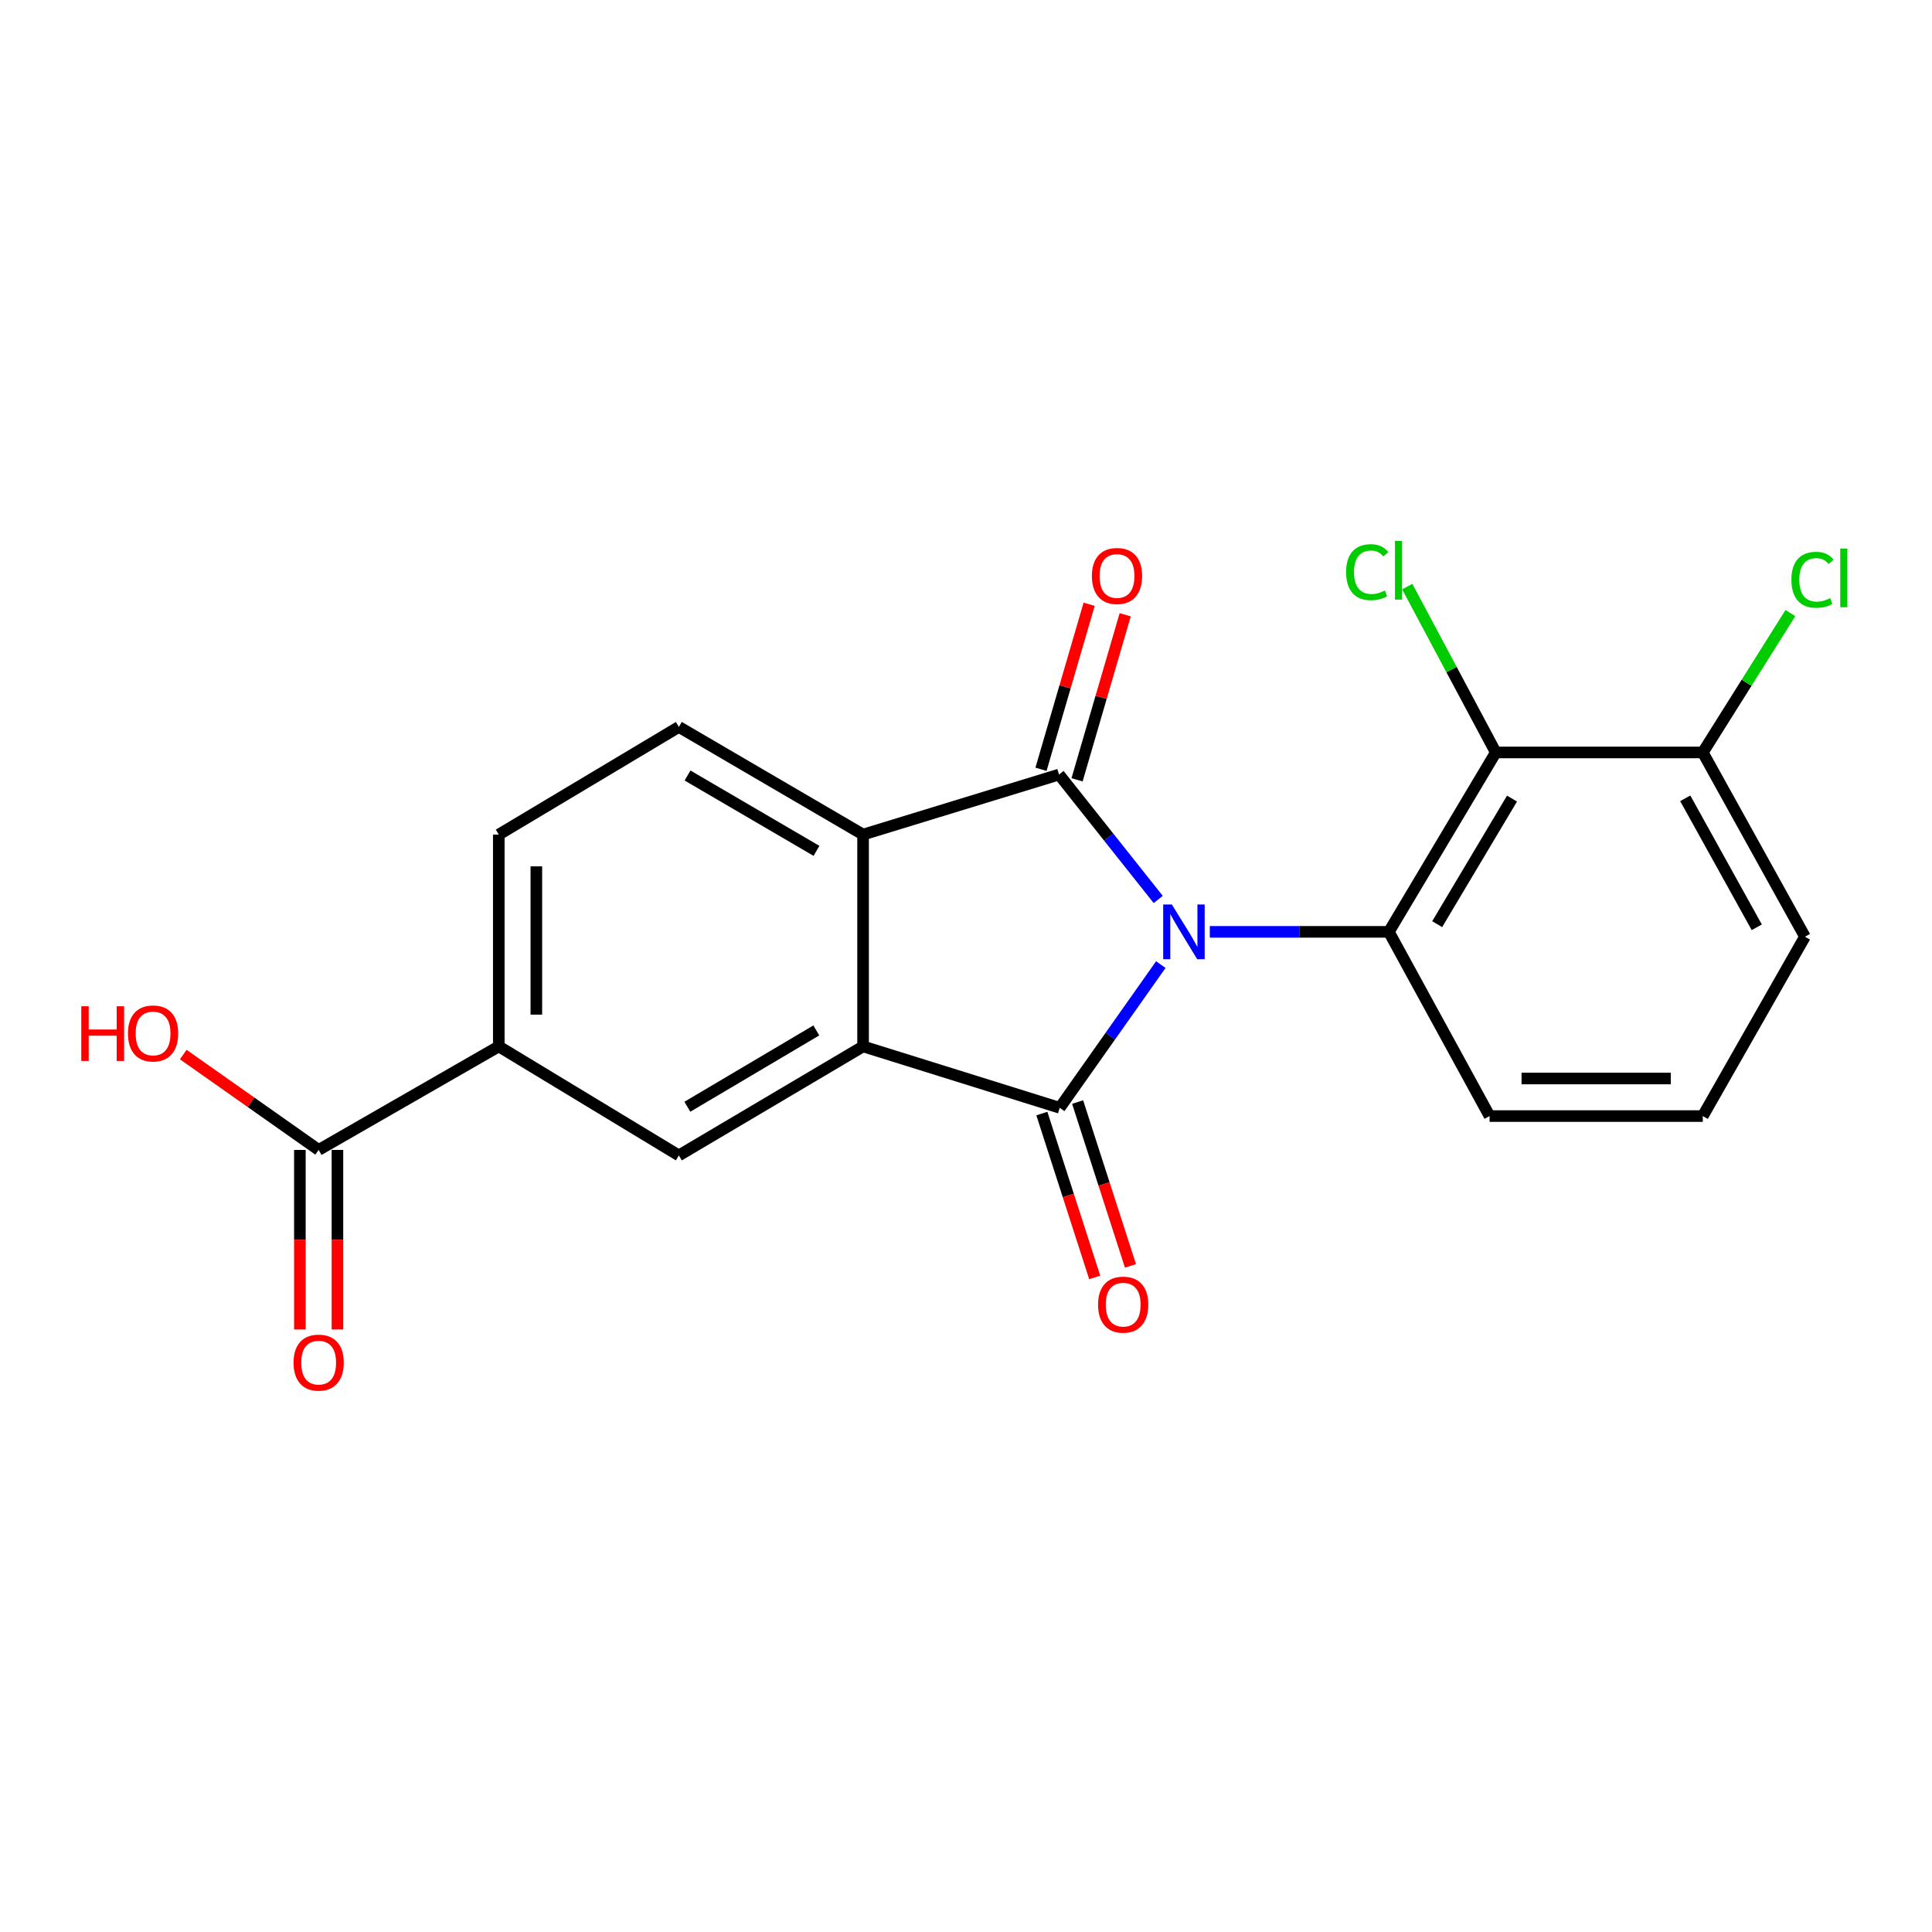 <?xml version='1.0' encoding='iso-8859-1'?>
<svg version='1.1' baseProfile='full'
              xmlns='http://www.w3.org/2000/svg'
                      xmlns:rdkit='http://www.rdkit.org/xml'
                      xmlns:xlink='http://www.w3.org/1999/xlink'
                  xml:space='preserve'
width='1000px' height='1000px' viewBox='0 0 1000 1000'>
<!-- END OF HEADER -->
<rect style='opacity:1.0;fill:#FFFFFF;stroke:none' width='1000' height='1000' x='0' y='0'> </rect>
<path class='bond-0' d='M 600.841,499.271 L 574.679,536.335' style='fill:none;fill-rule:evenodd;stroke:#0000FF;stroke-width:6px;stroke-linecap:butt;stroke-linejoin:miter;stroke-opacity:1' />
<path class='bond-0' d='M 574.679,536.335 L 548.518,573.398' style='fill:none;fill-rule:evenodd;stroke:#000000;stroke-width:6px;stroke-linecap:butt;stroke-linejoin:miter;stroke-opacity:1' />
<path class='bond-1' d='M 599.495,465.565 L 573.823,433.236' style='fill:none;fill-rule:evenodd;stroke:#0000FF;stroke-width:6px;stroke-linecap:butt;stroke-linejoin:miter;stroke-opacity:1' />
<path class='bond-1' d='M 573.823,433.236 L 548.151,400.906' style='fill:none;fill-rule:evenodd;stroke:#000000;stroke-width:6px;stroke-linecap:butt;stroke-linejoin:miter;stroke-opacity:1' />
<path class='bond-3' d='M 626.194,482.324 L 672.533,482.324' style='fill:none;fill-rule:evenodd;stroke:#0000FF;stroke-width:6px;stroke-linecap:butt;stroke-linejoin:miter;stroke-opacity:1' />
<path class='bond-3' d='M 672.533,482.324 L 718.871,482.324' style='fill:none;fill-rule:evenodd;stroke:#000000;stroke-width:6px;stroke-linecap:butt;stroke-linejoin:miter;stroke-opacity:1' />
<path class='bond-2' d='M 548.518,573.398 L 446.727,541.618' style='fill:none;fill-rule:evenodd;stroke:#000000;stroke-width:6px;stroke-linecap:butt;stroke-linejoin:miter;stroke-opacity:1' />
<path class='bond-10' d='M 539.265,576.383 L 552.944,618.787' style='fill:none;fill-rule:evenodd;stroke:#000000;stroke-width:6px;stroke-linecap:butt;stroke-linejoin:miter;stroke-opacity:1' />
<path class='bond-10' d='M 552.944,618.787 L 566.622,661.19' style='fill:none;fill-rule:evenodd;stroke:#FF0000;stroke-width:6px;stroke-linecap:butt;stroke-linejoin:miter;stroke-opacity:1' />
<path class='bond-10' d='M 557.77,570.414 L 571.449,612.817' style='fill:none;fill-rule:evenodd;stroke:#000000;stroke-width:6px;stroke-linecap:butt;stroke-linejoin:miter;stroke-opacity:1' />
<path class='bond-10' d='M 571.449,612.817 L 585.128,655.221' style='fill:none;fill-rule:evenodd;stroke:#FF0000;stroke-width:6px;stroke-linecap:butt;stroke-linejoin:miter;stroke-opacity:1' />
<path class='bond-4' d='M 548.151,400.906 L 446.727,431.974' style='fill:none;fill-rule:evenodd;stroke:#000000;stroke-width:6px;stroke-linecap:butt;stroke-linejoin:miter;stroke-opacity:1' />
<path class='bond-11' d='M 557.484,403.629 L 569.944,360.919' style='fill:none;fill-rule:evenodd;stroke:#000000;stroke-width:6px;stroke-linecap:butt;stroke-linejoin:miter;stroke-opacity:1' />
<path class='bond-11' d='M 569.944,360.919 L 582.405,318.208' style='fill:none;fill-rule:evenodd;stroke:#FF0000;stroke-width:6px;stroke-linecap:butt;stroke-linejoin:miter;stroke-opacity:1' />
<path class='bond-11' d='M 538.818,398.184 L 551.278,355.473' style='fill:none;fill-rule:evenodd;stroke:#000000;stroke-width:6px;stroke-linecap:butt;stroke-linejoin:miter;stroke-opacity:1' />
<path class='bond-11' d='M 551.278,355.473 L 563.739,312.762' style='fill:none;fill-rule:evenodd;stroke:#FF0000;stroke-width:6px;stroke-linecap:butt;stroke-linejoin:miter;stroke-opacity:1' />
<path class='bond-6' d='M 446.727,541.618 L 351.375,598.049' style='fill:none;fill-rule:evenodd;stroke:#000000;stroke-width:6px;stroke-linecap:butt;stroke-linejoin:miter;stroke-opacity:1' />
<path class='bond-6' d='M 422.521,533.349 L 355.774,572.851' style='fill:none;fill-rule:evenodd;stroke:#000000;stroke-width:6px;stroke-linecap:butt;stroke-linejoin:miter;stroke-opacity:1' />
<path class='bond-21' d='M 446.727,541.618 L 446.727,431.974' style='fill:none;fill-rule:evenodd;stroke:#000000;stroke-width:6px;stroke-linecap:butt;stroke-linejoin:miter;stroke-opacity:1' />
<path class='bond-5' d='M 718.871,482.324 L 774.211,389.467' style='fill:none;fill-rule:evenodd;stroke:#000000;stroke-width:6px;stroke-linecap:butt;stroke-linejoin:miter;stroke-opacity:1' />
<path class='bond-5' d='M 743.875,478.35 L 782.613,413.35' style='fill:none;fill-rule:evenodd;stroke:#000000;stroke-width:6px;stroke-linecap:butt;stroke-linejoin:miter;stroke-opacity:1' />
<path class='bond-16' d='M 718.871,482.324 L 771.003,577.676' style='fill:none;fill-rule:evenodd;stroke:#000000;stroke-width:6px;stroke-linecap:butt;stroke-linejoin:miter;stroke-opacity:1' />
<path class='bond-9' d='M 446.727,431.974 L 351.375,376.255' style='fill:none;fill-rule:evenodd;stroke:#000000;stroke-width:6px;stroke-linecap:butt;stroke-linejoin:miter;stroke-opacity:1' />
<path class='bond-9' d='M 422.614,440.404 L 355.868,401.401' style='fill:none;fill-rule:evenodd;stroke:#000000;stroke-width:6px;stroke-linecap:butt;stroke-linejoin:miter;stroke-opacity:1' />
<path class='bond-12' d='M 774.211,389.467 L 881.36,389.467' style='fill:none;fill-rule:evenodd;stroke:#000000;stroke-width:6px;stroke-linecap:butt;stroke-linejoin:miter;stroke-opacity:1' />
<path class='bond-15' d='M 774.211,389.467 L 751.298,346.546' style='fill:none;fill-rule:evenodd;stroke:#000000;stroke-width:6px;stroke-linecap:butt;stroke-linejoin:miter;stroke-opacity:1' />
<path class='bond-15' d='M 751.298,346.546 L 728.385,303.625' style='fill:none;fill-rule:evenodd;stroke:#00CC00;stroke-width:6px;stroke-linecap:butt;stroke-linejoin:miter;stroke-opacity:1' />
<path class='bond-7' d='M 351.375,598.049 L 258.172,541.618' style='fill:none;fill-rule:evenodd;stroke:#000000;stroke-width:6px;stroke-linecap:butt;stroke-linejoin:miter;stroke-opacity:1' />
<path class='bond-8' d='M 258.172,541.618 L 164.937,595.198' style='fill:none;fill-rule:evenodd;stroke:#000000;stroke-width:6px;stroke-linecap:butt;stroke-linejoin:miter;stroke-opacity:1' />
<path class='bond-23' d='M 258.172,541.618 L 258.172,431.974' style='fill:none;fill-rule:evenodd;stroke:#000000;stroke-width:6px;stroke-linecap:butt;stroke-linejoin:miter;stroke-opacity:1' />
<path class='bond-23' d='M 277.616,525.171 L 277.616,448.421' style='fill:none;fill-rule:evenodd;stroke:#000000;stroke-width:6px;stroke-linecap:butt;stroke-linejoin:miter;stroke-opacity:1' />
<path class='bond-14' d='M 155.215,595.198 L 155.215,641.668' style='fill:none;fill-rule:evenodd;stroke:#000000;stroke-width:6px;stroke-linecap:butt;stroke-linejoin:miter;stroke-opacity:1' />
<path class='bond-14' d='M 155.215,641.668 L 155.215,688.139' style='fill:none;fill-rule:evenodd;stroke:#FF0000;stroke-width:6px;stroke-linecap:butt;stroke-linejoin:miter;stroke-opacity:1' />
<path class='bond-14' d='M 174.659,595.198 L 174.659,641.668' style='fill:none;fill-rule:evenodd;stroke:#000000;stroke-width:6px;stroke-linecap:butt;stroke-linejoin:miter;stroke-opacity:1' />
<path class='bond-14' d='M 174.659,641.668 L 174.659,688.139' style='fill:none;fill-rule:evenodd;stroke:#FF0000;stroke-width:6px;stroke-linecap:butt;stroke-linejoin:miter;stroke-opacity:1' />
<path class='bond-17' d='M 164.937,595.198 L 129.894,570.517' style='fill:none;fill-rule:evenodd;stroke:#000000;stroke-width:6px;stroke-linecap:butt;stroke-linejoin:miter;stroke-opacity:1' />
<path class='bond-17' d='M 129.894,570.517 L 94.852,545.836' style='fill:none;fill-rule:evenodd;stroke:#FF0000;stroke-width:6px;stroke-linecap:butt;stroke-linejoin:miter;stroke-opacity:1' />
<path class='bond-13' d='M 351.375,376.255 L 258.172,431.974' style='fill:none;fill-rule:evenodd;stroke:#000000;stroke-width:6px;stroke-linecap:butt;stroke-linejoin:miter;stroke-opacity:1' />
<path class='bond-18' d='M 881.36,389.467 L 904.032,353.395' style='fill:none;fill-rule:evenodd;stroke:#000000;stroke-width:6px;stroke-linecap:butt;stroke-linejoin:miter;stroke-opacity:1' />
<path class='bond-18' d='M 904.032,353.395 L 926.704,317.324' style='fill:none;fill-rule:evenodd;stroke:#00CC00;stroke-width:6px;stroke-linecap:butt;stroke-linejoin:miter;stroke-opacity:1' />
<path class='bond-22' d='M 881.36,389.467 L 934.238,484.841' style='fill:none;fill-rule:evenodd;stroke:#000000;stroke-width:6px;stroke-linecap:butt;stroke-linejoin:miter;stroke-opacity:1' />
<path class='bond-22' d='M 872.286,413.201 L 909.3,479.963' style='fill:none;fill-rule:evenodd;stroke:#000000;stroke-width:6px;stroke-linecap:butt;stroke-linejoin:miter;stroke-opacity:1' />
<path class='bond-19' d='M 771.003,577.676 L 881.36,577.676' style='fill:none;fill-rule:evenodd;stroke:#000000;stroke-width:6px;stroke-linecap:butt;stroke-linejoin:miter;stroke-opacity:1' />
<path class='bond-19' d='M 787.557,558.232 L 864.807,558.232' style='fill:none;fill-rule:evenodd;stroke:#000000;stroke-width:6px;stroke-linecap:butt;stroke-linejoin:miter;stroke-opacity:1' />
<path class='bond-20' d='M 881.36,577.676 L 934.238,484.841' style='fill:none;fill-rule:evenodd;stroke:#000000;stroke-width:6px;stroke-linecap:butt;stroke-linejoin:miter;stroke-opacity:1' />
<path  class='atom-0' d='M 606.543 468.164
L 615.823 483.164
Q 616.743 484.644, 618.223 487.324
Q 619.703 490.004, 619.783 490.164
L 619.783 468.164
L 623.543 468.164
L 623.543 496.484
L 619.663 496.484
L 609.703 480.084
Q 608.543 478.164, 607.303 475.964
Q 606.103 473.764, 605.743 473.084
L 605.743 496.484
L 602.063 496.484
L 602.063 468.164
L 606.543 468.164
' fill='#0000FF'/>
<path  class='atom-11' d='M 568.357 675.28
Q 568.357 668.48, 571.717 664.68
Q 575.077 660.88, 581.357 660.88
Q 587.637 660.88, 590.997 664.68
Q 594.357 668.48, 594.357 675.28
Q 594.357 682.16, 590.957 686.08
Q 587.557 689.96, 581.357 689.96
Q 575.117 689.96, 571.717 686.08
Q 568.357 682.2, 568.357 675.28
M 581.357 686.76
Q 585.677 686.76, 587.997 683.88
Q 590.357 680.96, 590.357 675.28
Q 590.357 669.72, 587.997 666.92
Q 585.677 664.08, 581.357 664.08
Q 577.037 664.08, 574.677 666.88
Q 572.357 669.68, 572.357 675.28
Q 572.357 681, 574.677 683.88
Q 577.037 686.76, 581.357 686.76
' fill='#FF0000'/>
<path  class='atom-12' d='M 565.159 298.126
Q 565.159 291.326, 568.519 287.526
Q 571.879 283.726, 578.159 283.726
Q 584.439 283.726, 587.799 287.526
Q 591.159 291.326, 591.159 298.126
Q 591.159 305.006, 587.759 308.926
Q 584.359 312.806, 578.159 312.806
Q 571.919 312.806, 568.519 308.926
Q 565.159 305.046, 565.159 298.126
M 578.159 309.606
Q 582.479 309.606, 584.799 306.726
Q 587.159 303.806, 587.159 298.126
Q 587.159 292.566, 584.799 289.766
Q 582.479 286.926, 578.159 286.926
Q 573.839 286.926, 571.479 289.726
Q 569.159 292.526, 569.159 298.126
Q 569.159 303.846, 571.479 306.726
Q 573.839 309.606, 578.159 309.606
' fill='#FF0000'/>
<path  class='atom-15' d='M 151.937 705.289
Q 151.937 698.489, 155.297 694.689
Q 158.657 690.889, 164.937 690.889
Q 171.217 690.889, 174.577 694.689
Q 177.937 698.489, 177.937 705.289
Q 177.937 712.169, 174.537 716.089
Q 171.137 719.969, 164.937 719.969
Q 158.697 719.969, 155.297 716.089
Q 151.937 712.209, 151.937 705.289
M 164.937 716.769
Q 169.257 716.769, 171.577 713.889
Q 173.937 710.969, 173.937 705.289
Q 173.937 699.729, 171.577 696.929
Q 169.257 694.089, 164.937 694.089
Q 160.617 694.089, 158.257 696.889
Q 155.937 699.689, 155.937 705.289
Q 155.937 711.009, 158.257 713.889
Q 160.617 716.769, 164.937 716.769
' fill='#FF0000'/>
<path  class='atom-16' d='M 696.752 296.153
Q 696.752 289.113, 700.032 285.433
Q 703.352 281.713, 709.632 281.713
Q 715.472 281.713, 718.592 285.833
L 715.952 287.993
Q 713.672 284.993, 709.632 284.993
Q 705.352 284.993, 703.072 287.873
Q 700.832 290.713, 700.832 296.153
Q 700.832 301.753, 703.152 304.633
Q 705.512 307.513, 710.072 307.513
Q 713.192 307.513, 716.832 305.633
L 717.952 308.633
Q 716.472 309.593, 714.232 310.153
Q 711.992 310.713, 709.512 310.713
Q 703.352 310.713, 700.032 306.953
Q 696.752 303.193, 696.752 296.153
' fill='#00CC00'/>
<path  class='atom-16' d='M 722.032 279.993
L 725.712 279.993
L 725.712 310.353
L 722.032 310.353
L 722.032 279.993
' fill='#00CC00'/>
<path  class='atom-18' d='M 42.071 520.834
L 45.911 520.834
L 45.911 532.874
L 60.391 532.874
L 60.391 520.834
L 64.231 520.834
L 64.231 549.154
L 60.391 549.154
L 60.391 536.074
L 45.911 536.074
L 45.911 549.154
L 42.071 549.154
L 42.071 520.834
' fill='#FF0000'/>
<path  class='atom-18' d='M 66.231 534.914
Q 66.231 528.114, 69.591 524.314
Q 72.951 520.514, 79.231 520.514
Q 85.511 520.514, 88.871 524.314
Q 92.231 528.114, 92.231 534.914
Q 92.231 541.794, 88.831 545.714
Q 85.431 549.594, 79.231 549.594
Q 72.991 549.594, 69.591 545.714
Q 66.231 541.834, 66.231 534.914
M 79.231 546.394
Q 83.551 546.394, 85.871 543.514
Q 88.231 540.594, 88.231 534.914
Q 88.231 529.354, 85.871 526.554
Q 83.551 523.714, 79.231 523.714
Q 74.911 523.714, 72.551 526.514
Q 70.231 529.314, 70.231 534.914
Q 70.231 540.634, 72.551 543.514
Q 74.911 546.394, 79.231 546.394
' fill='#FF0000'/>
<path  class='atom-19' d='M 927.228 300.096
Q 927.228 293.056, 930.508 289.376
Q 933.828 285.656, 940.108 285.656
Q 945.948 285.656, 949.068 289.776
L 946.428 291.936
Q 944.148 288.936, 940.108 288.936
Q 935.828 288.936, 933.548 291.816
Q 931.308 294.656, 931.308 300.096
Q 931.308 305.696, 933.628 308.576
Q 935.988 311.456, 940.548 311.456
Q 943.668 311.456, 947.308 309.576
L 948.428 312.576
Q 946.948 313.536, 944.708 314.096
Q 942.468 314.656, 939.988 314.656
Q 933.828 314.656, 930.508 310.896
Q 927.228 307.136, 927.228 300.096
' fill='#00CC00'/>
<path  class='atom-19' d='M 952.508 283.936
L 956.188 283.936
L 956.188 314.296
L 952.508 314.296
L 952.508 283.936
' fill='#00CC00'/>
</svg>
